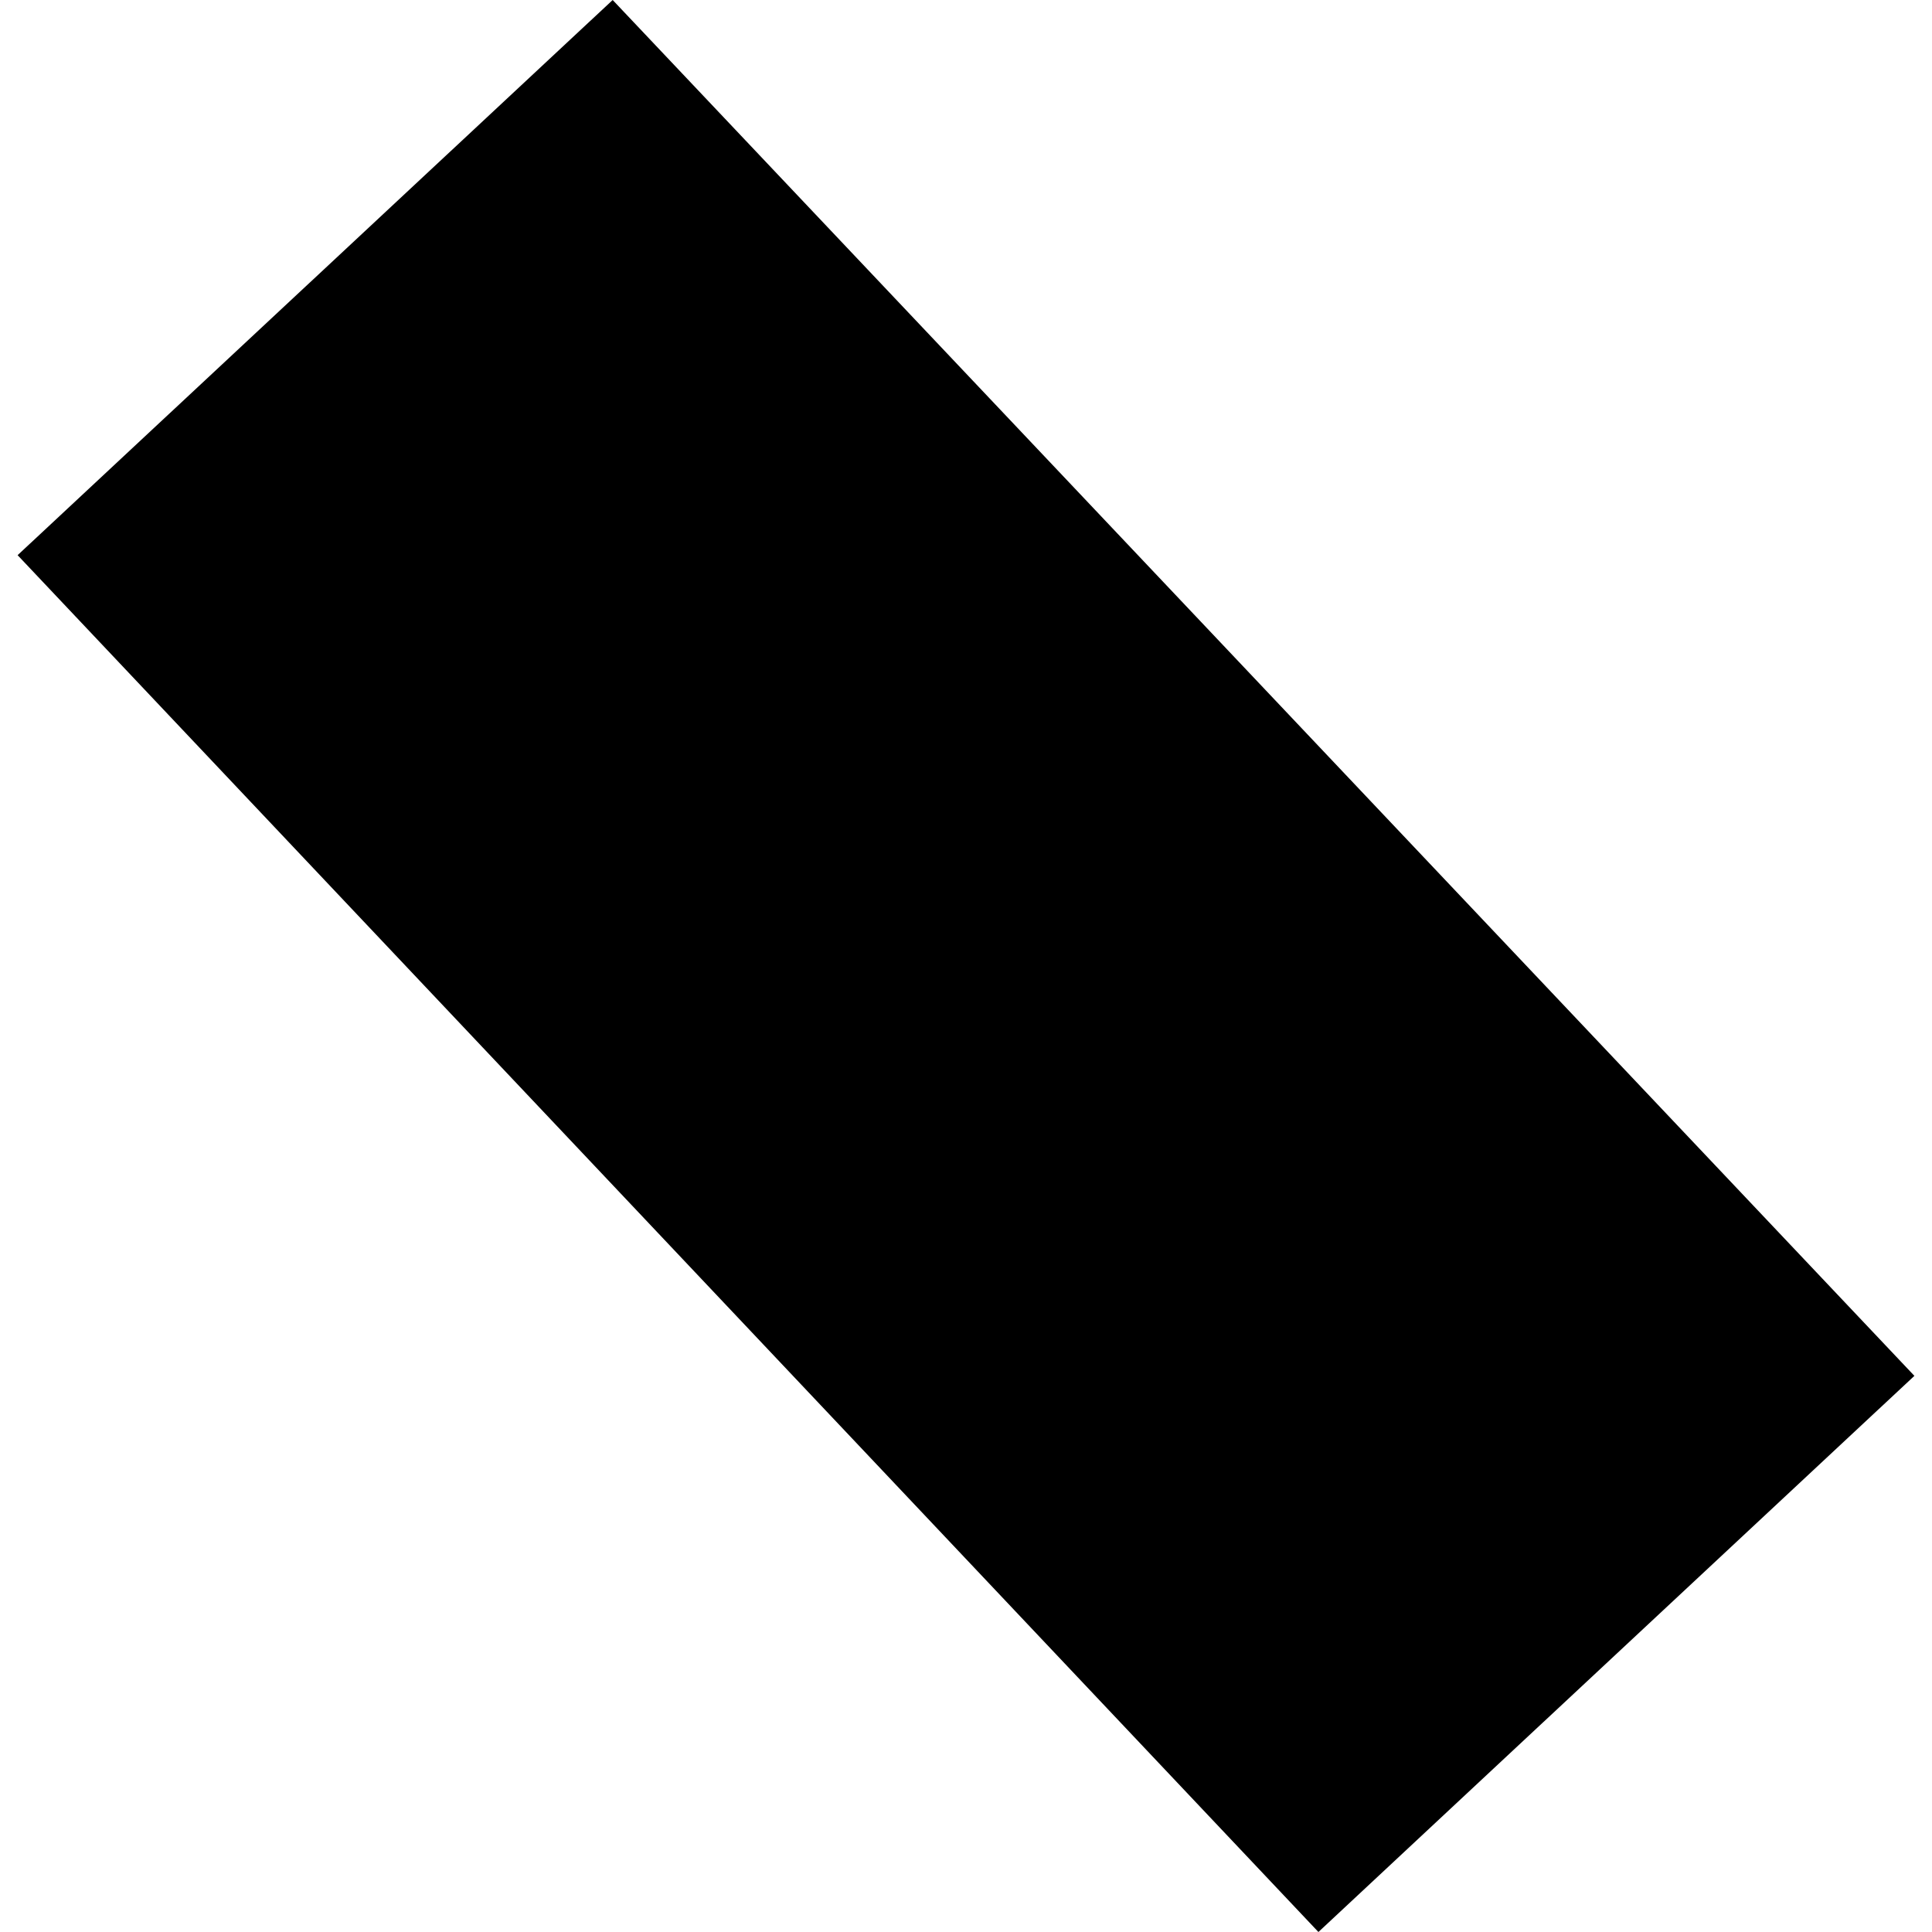 <?xml version="1.0" encoding="utf-8" standalone="no"?>
<!DOCTYPE svg PUBLIC "-//W3C//DTD SVG 1.1//EN"
  "http://www.w3.org/Graphics/SVG/1.1/DTD/svg11.dtd">
<!-- Created with matplotlib (https://matplotlib.org/) -->
<svg height="288pt" version="1.1" viewBox="0 0 288 288" width="288pt" xmlns="http://www.w3.org/2000/svg" xmlns:xlink="http://www.w3.org/1999/xlink">
 <defs>
  <style type="text/css">
*{stroke-linecap:butt;stroke-linejoin:round;}
  </style>
 </defs>
 <g id="figure_1">
  <g id="patch_1">
   <path d="M 0 288 
L 288 288 
L 288 0 
L 0 0 
z
" style="fill:none;opacity:0;"/>
  </g>
  <g id="axes_1">
   <g id="PatchCollection_1">
    <path clip-path="url(#p6b598e73ae)" d="M 196.534 288 
L 2.625 82.759 
L 91.33 0 
L 285.375 205.095 
L 196.534 288 
"/>
   </g>
  </g>
 </g>
 <defs>
  <clipPath id="p6b598e73ae">
   <rect height="288" width="282.75" x="2.625" y="0"/>
  </clipPath>
 </defs>
</svg>
